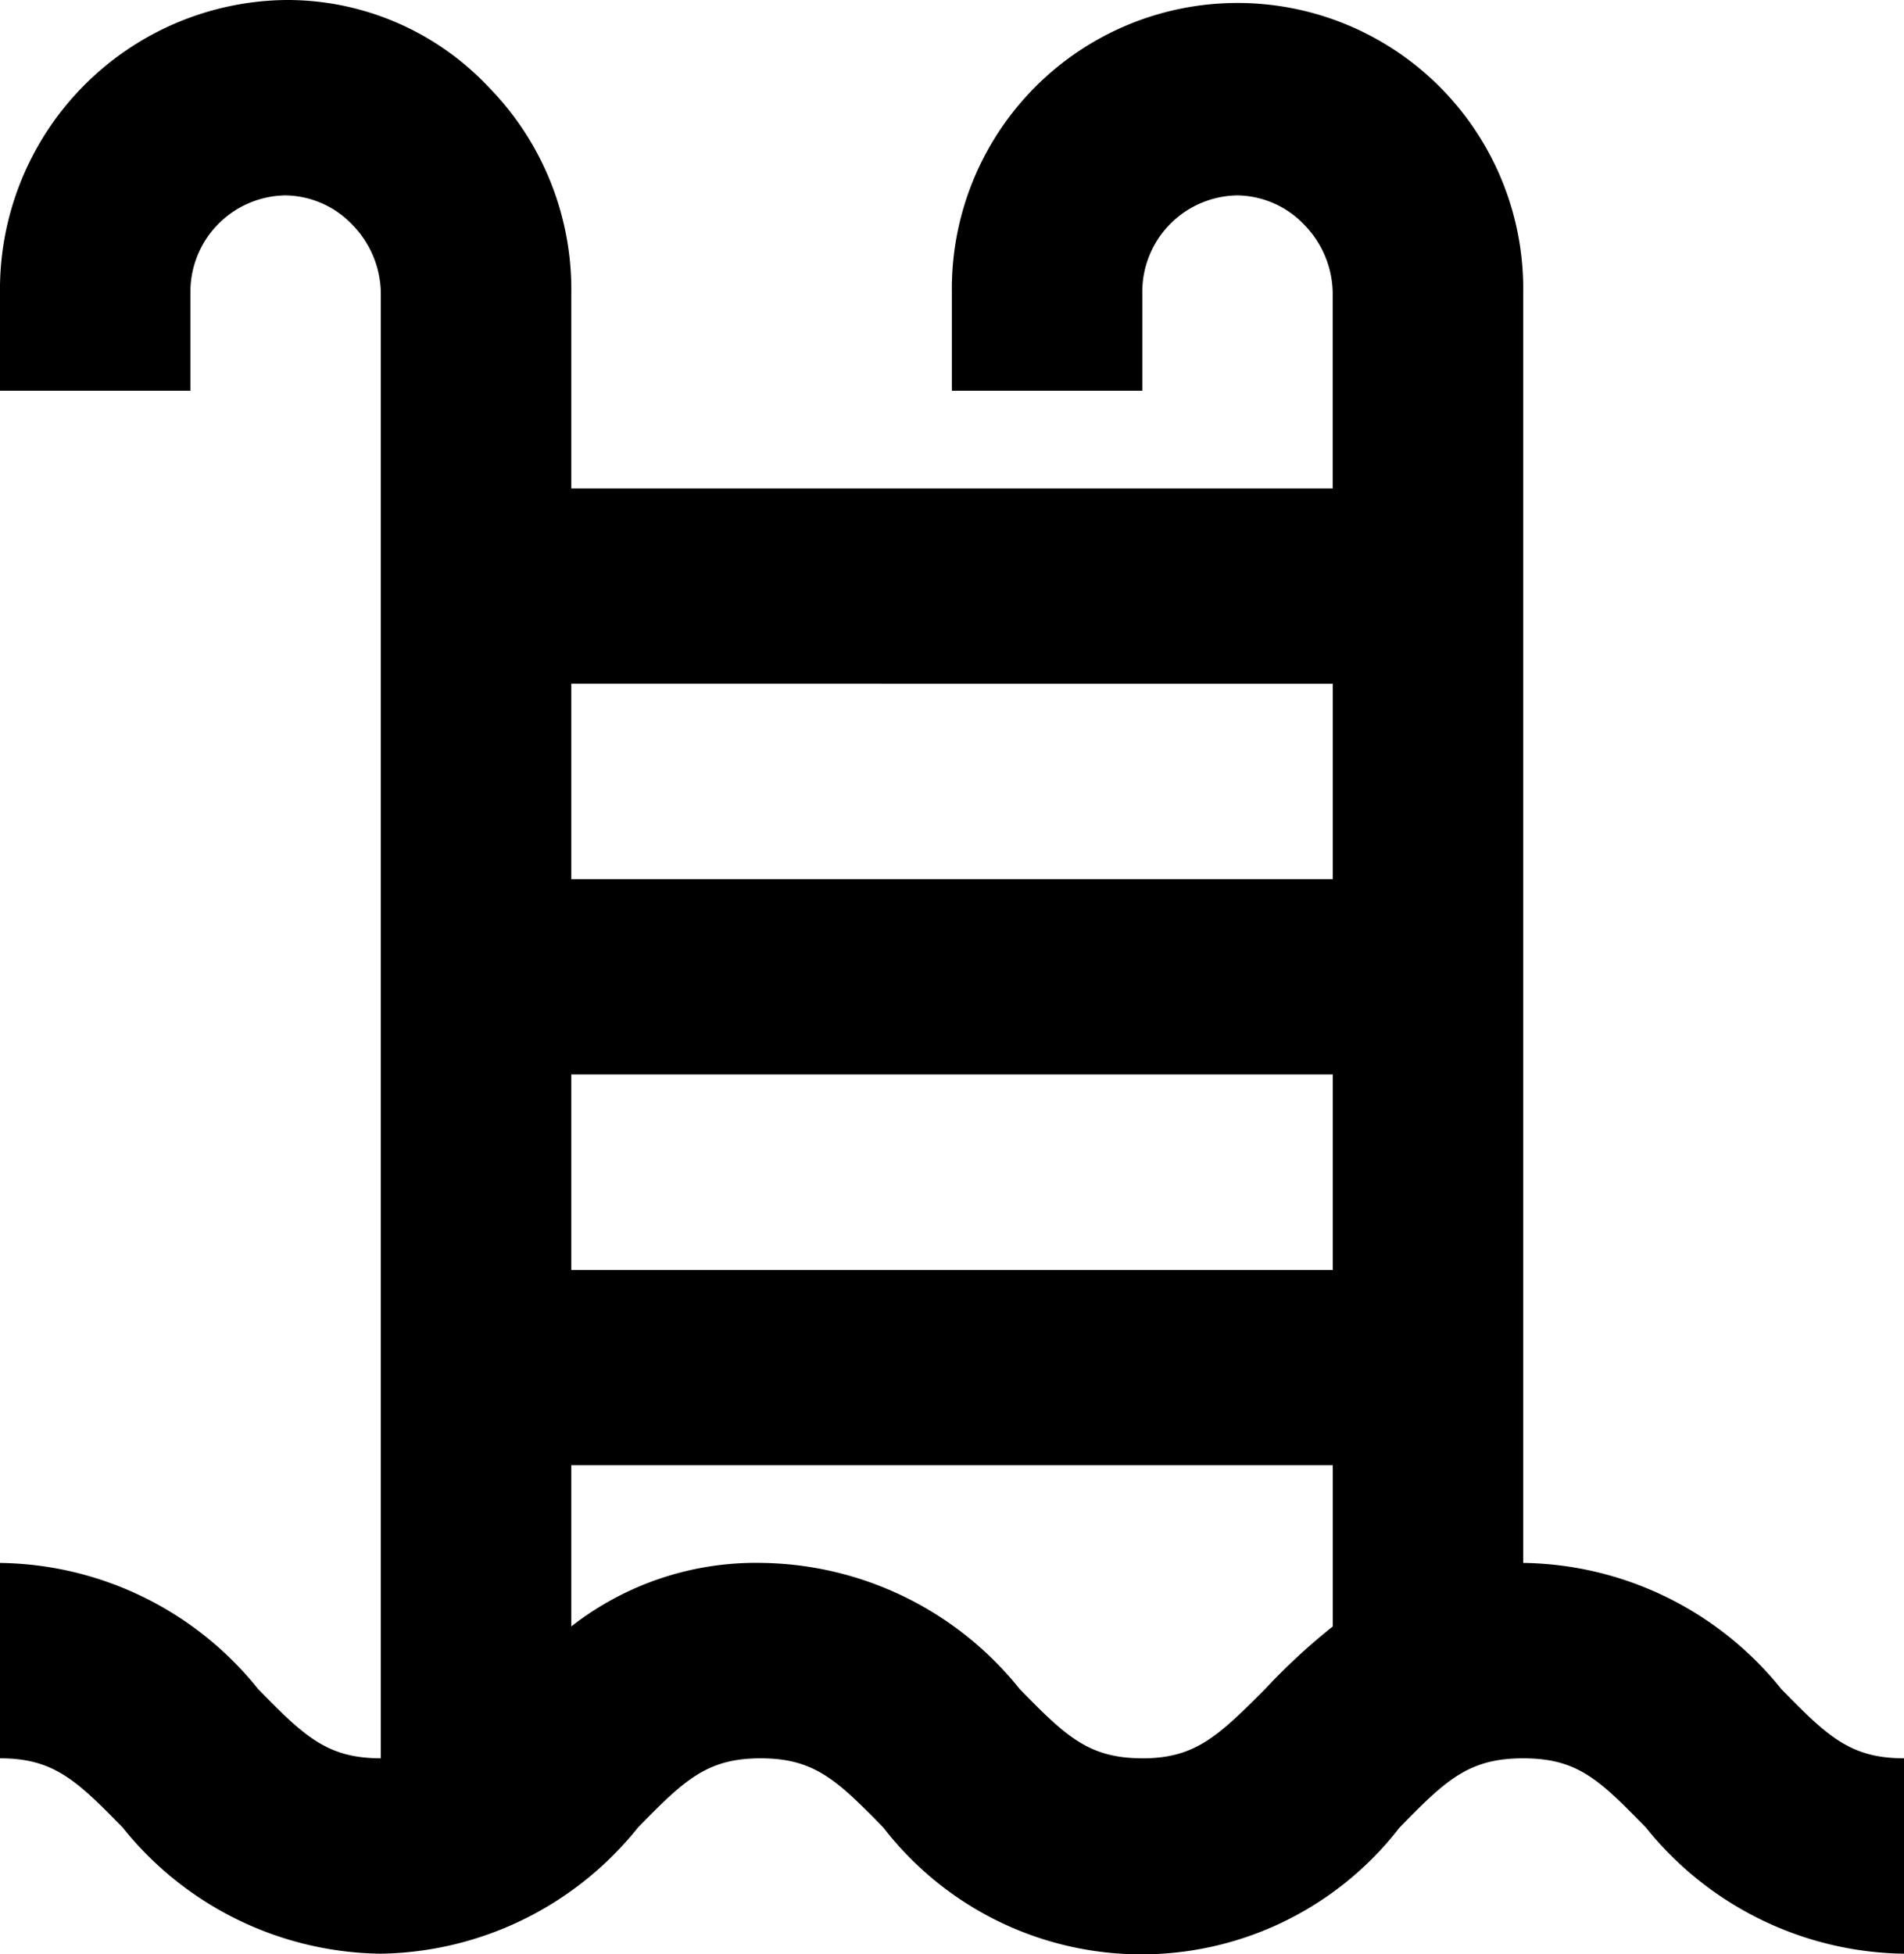 <?xml version="1.0" encoding="UTF-8"?>
<svg xmlns="http://www.w3.org/2000/svg" width="57.657" height="59.166" viewBox="0 0 57.657 59.166">
  <path d="M48.125,49.317V10.872a8.651,8.651,0,1,0-17.3,0v2.957h5.766V10.872a2.921,2.921,0,0,1,2.883-2.957,2.849,2.849,0,0,1,2.047.917,3,3,0,0,1,.836,2.041v5.915H19.3V10.872a8.75,8.75,0,0,0-2.508-6.24A8.371,8.371,0,0,0,10.648,2,8.762,8.762,0,0,0,2,10.872v2.957H7.766V10.872a2.921,2.921,0,0,1,2.883-2.957,2.849,2.849,0,0,1,2.047.917,3,3,0,0,1,.836,2.041V55.231c-1.614,0-2.306-.651-3.719-2.1A10.165,10.165,0,0,0,2,49.317v5.915c1.614,0,2.306.651,3.719,2.1a10.165,10.165,0,0,0,7.812,3.815,10.166,10.166,0,0,0,7.784-3.815c1.413-1.449,2.1-2.1,3.719-2.1s2.306.651,3.719,2.1a9.875,9.875,0,0,0,15.625,0c1.413-1.449,2.1-2.1,3.748-2.1s2.306.651,3.719,2.1a10.193,10.193,0,0,0,7.812,3.815V55.231c-1.614,0-2.306-.651-3.719-2.1a10.193,10.193,0,0,0-7.812-3.815ZM42.36,40.445H19.3V34.53H42.36Zm0-17.744v5.915H19.3V22.7Zm-5.766,32.53c-1.614,0-2.306-.651-3.719-2.1a10.165,10.165,0,0,0-7.812-3.815A9.071,9.071,0,0,0,19.3,51.239v-4.88H42.36v4.88a18.855,18.855,0,0,0-2.047,1.893c-1.441,1.449-2.133,2.1-3.719,2.1Z" transform="translate(-2 -2)"></path>
</svg>
